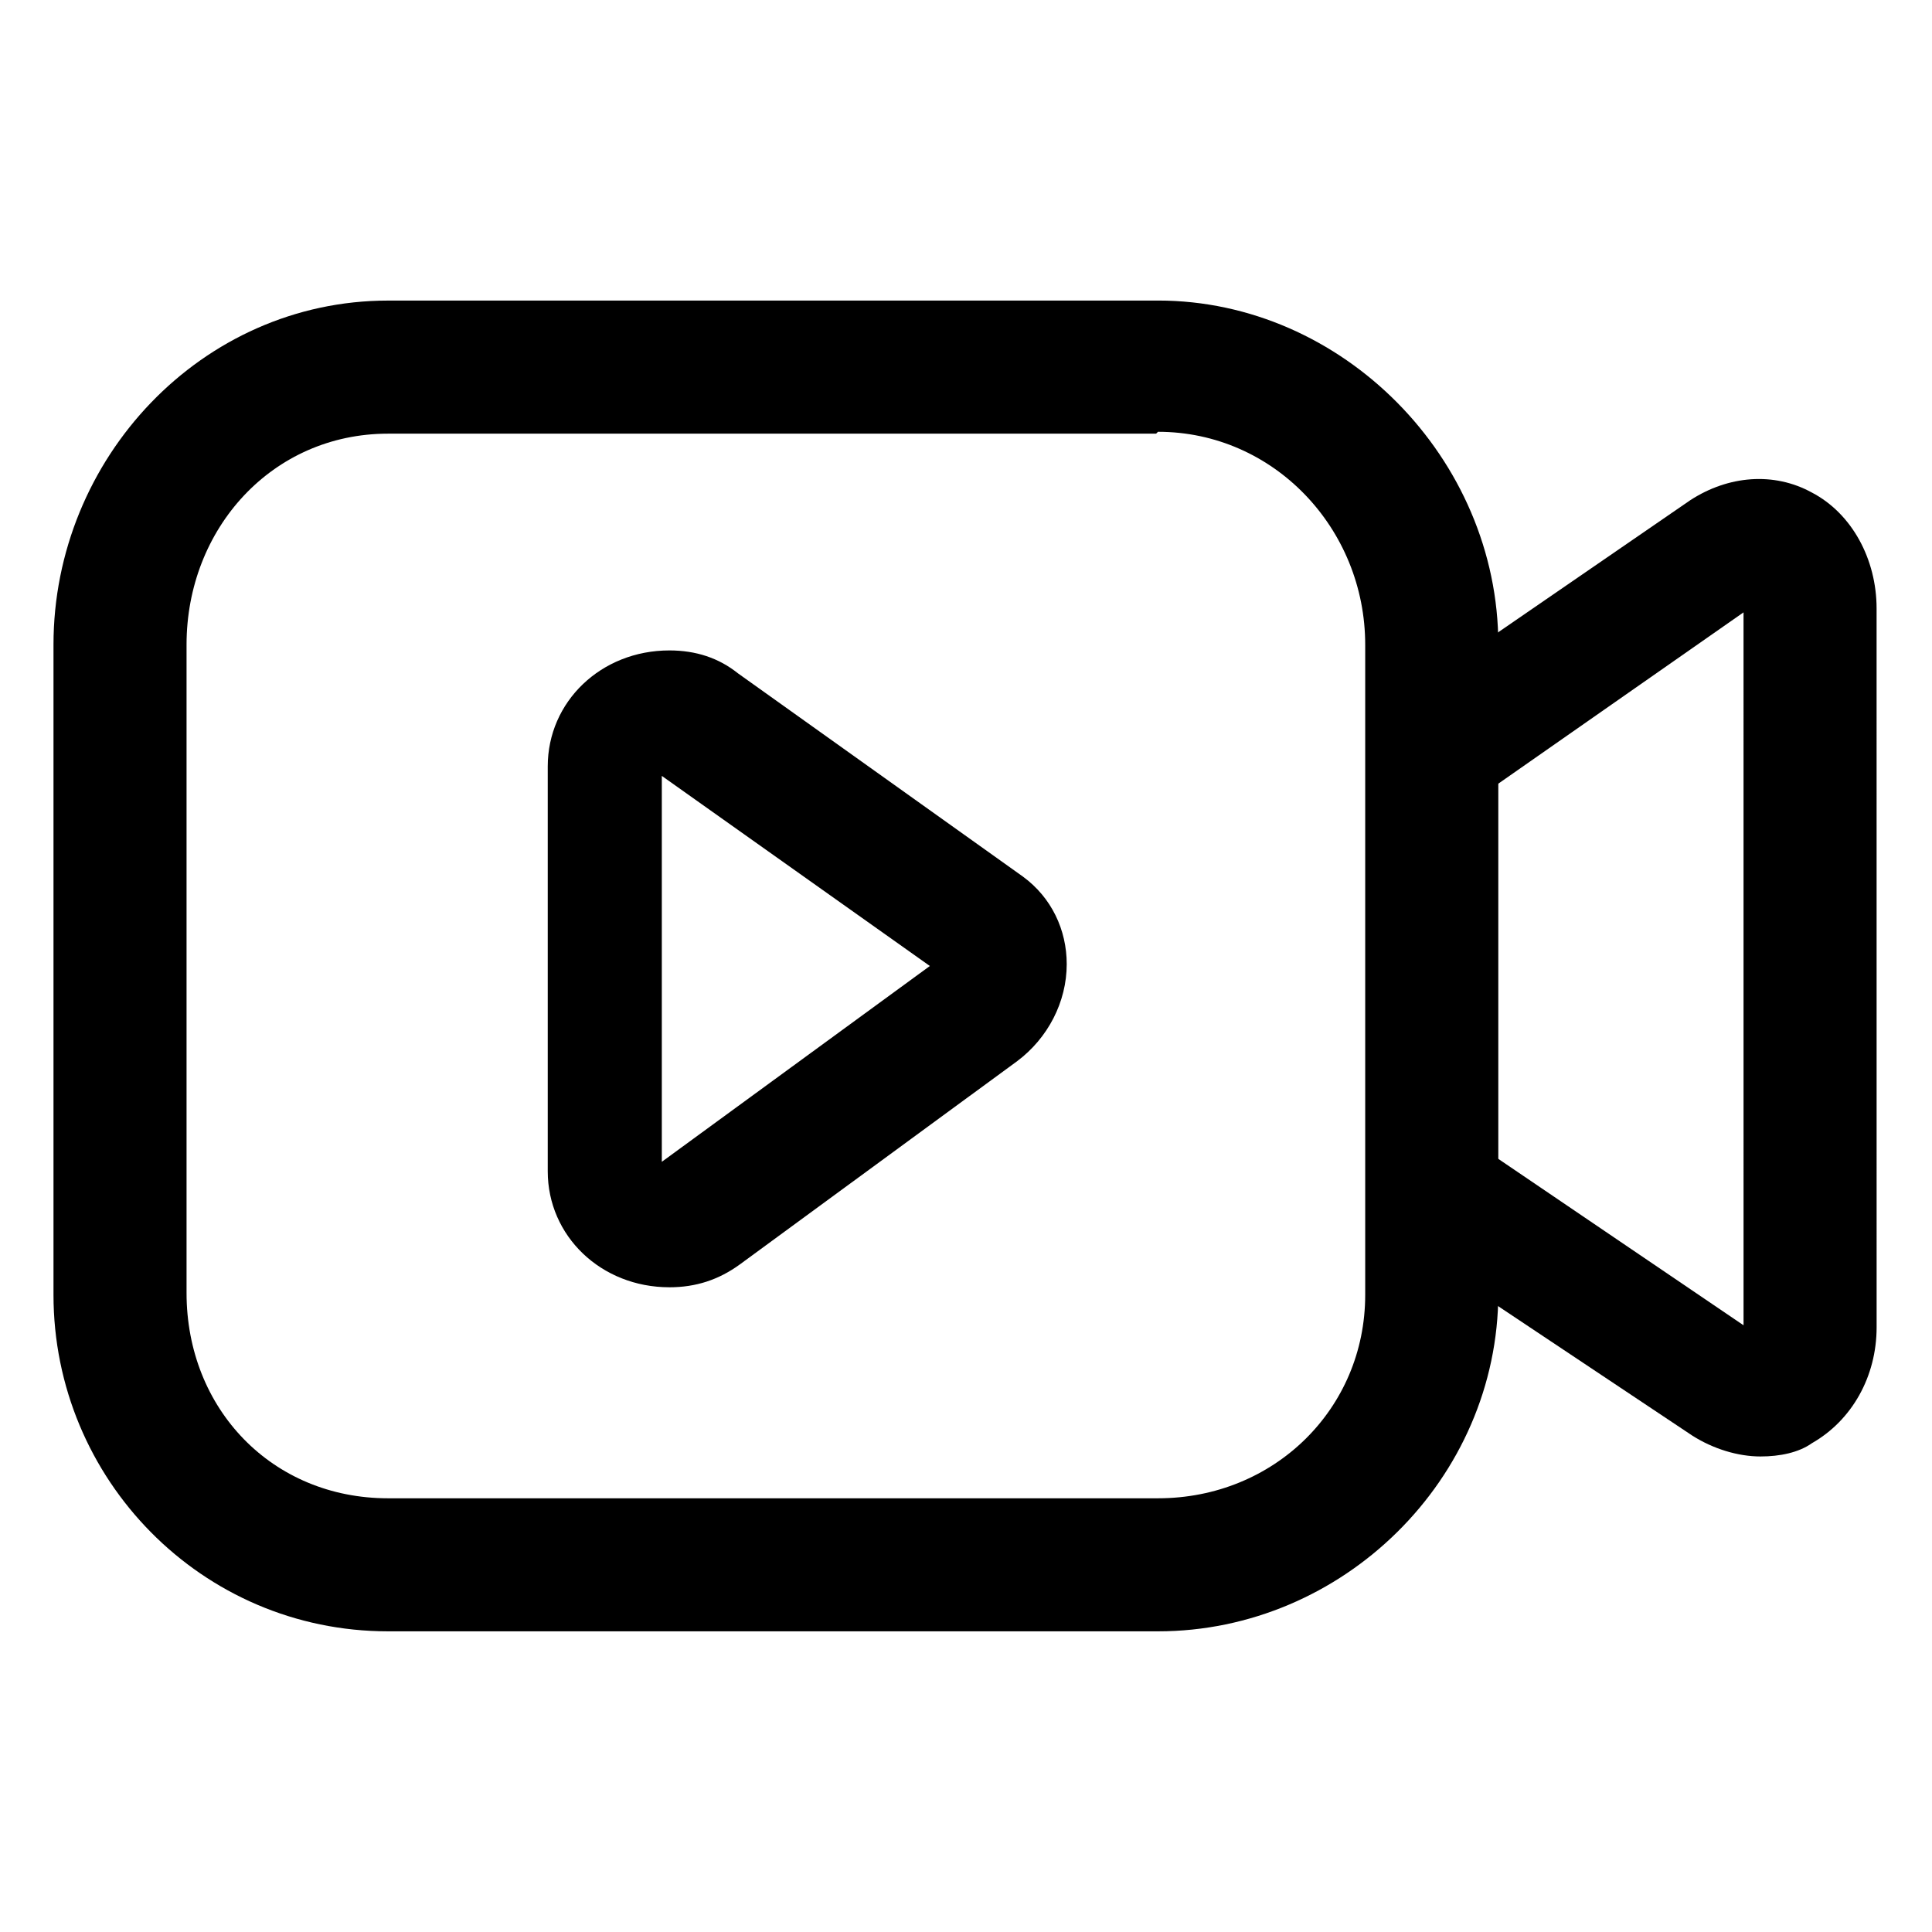 <?xml version="1.0" encoding="UTF-8"?>
<!-- Uploaded to: ICON Repo, www.svgrepo.com, Generator: ICON Repo Mixer Tools -->
<svg fill="#000000" width="800px" height="800px" version="1.1" viewBox="144 144 512 512" xmlns="http://www.w3.org/2000/svg">
 <g>
  <path d="m321.4 485.14c-18.137 0-32.242-13.602-32.242-30.73v-107.31c0-17.129 14.105-30.73 32.242-30.73 7.055 0 13.098 2.016 18.137 6.047l75.57 53.906c7.559 5.543 11.586 14.105 11.586 23.176 0 10.078-5.039 19.648-13.098 25.695l-73.551 53.906c-5.543 4.031-11.59 6.043-18.645 6.043zm-2.012-135.52v102.27l71.035-51.891z"/>
  <path d="m450.88 258.43c30.734 0 54.914 25.691 54.914 56.426v172.3c0 30.227-24.18 53.906-54.914 53.906h-204.04c-30.73 0-53.402-23.68-53.402-54.414v-171.8c0-30.734 22.672-55.922 53.402-55.922h203.54m0.504-35.27h-204.04c-49.371 0-88.668 41.816-88.668 91.191v172.3c0 48.867 39.297 89.172 88.668 89.172h204.04c48.871 0 90.184-40.305 90.184-89.68v-171.8c0-49.375-41.312-91.191-90.184-91.191z"/>
  <path d="m610.59 529.98c-6.047 0-12.594-2.016-18.137-5.543l-74.059-49.375c-7.559-5.039-9.574-15.617-4.535-23.176 5.039-7.559 14.105-9.574 21.664-4.535l70.535 47.863-0.004-188.93-68.52 47.863c-7.559 5.039-17.129 3.023-22.672-4.535-5.039-7.559-3.023-17.633 4.535-23.176l72.547-49.879c10.078-6.551 22.168-7.559 32.242-2.016 10.578 5.543 17.129 17.633 17.129 30.73l0.008 190.45c0 13.098-6.551 24.688-17.129 30.73-3.527 2.519-8.566 3.527-13.605 3.527z"/>
 </g>
</svg>